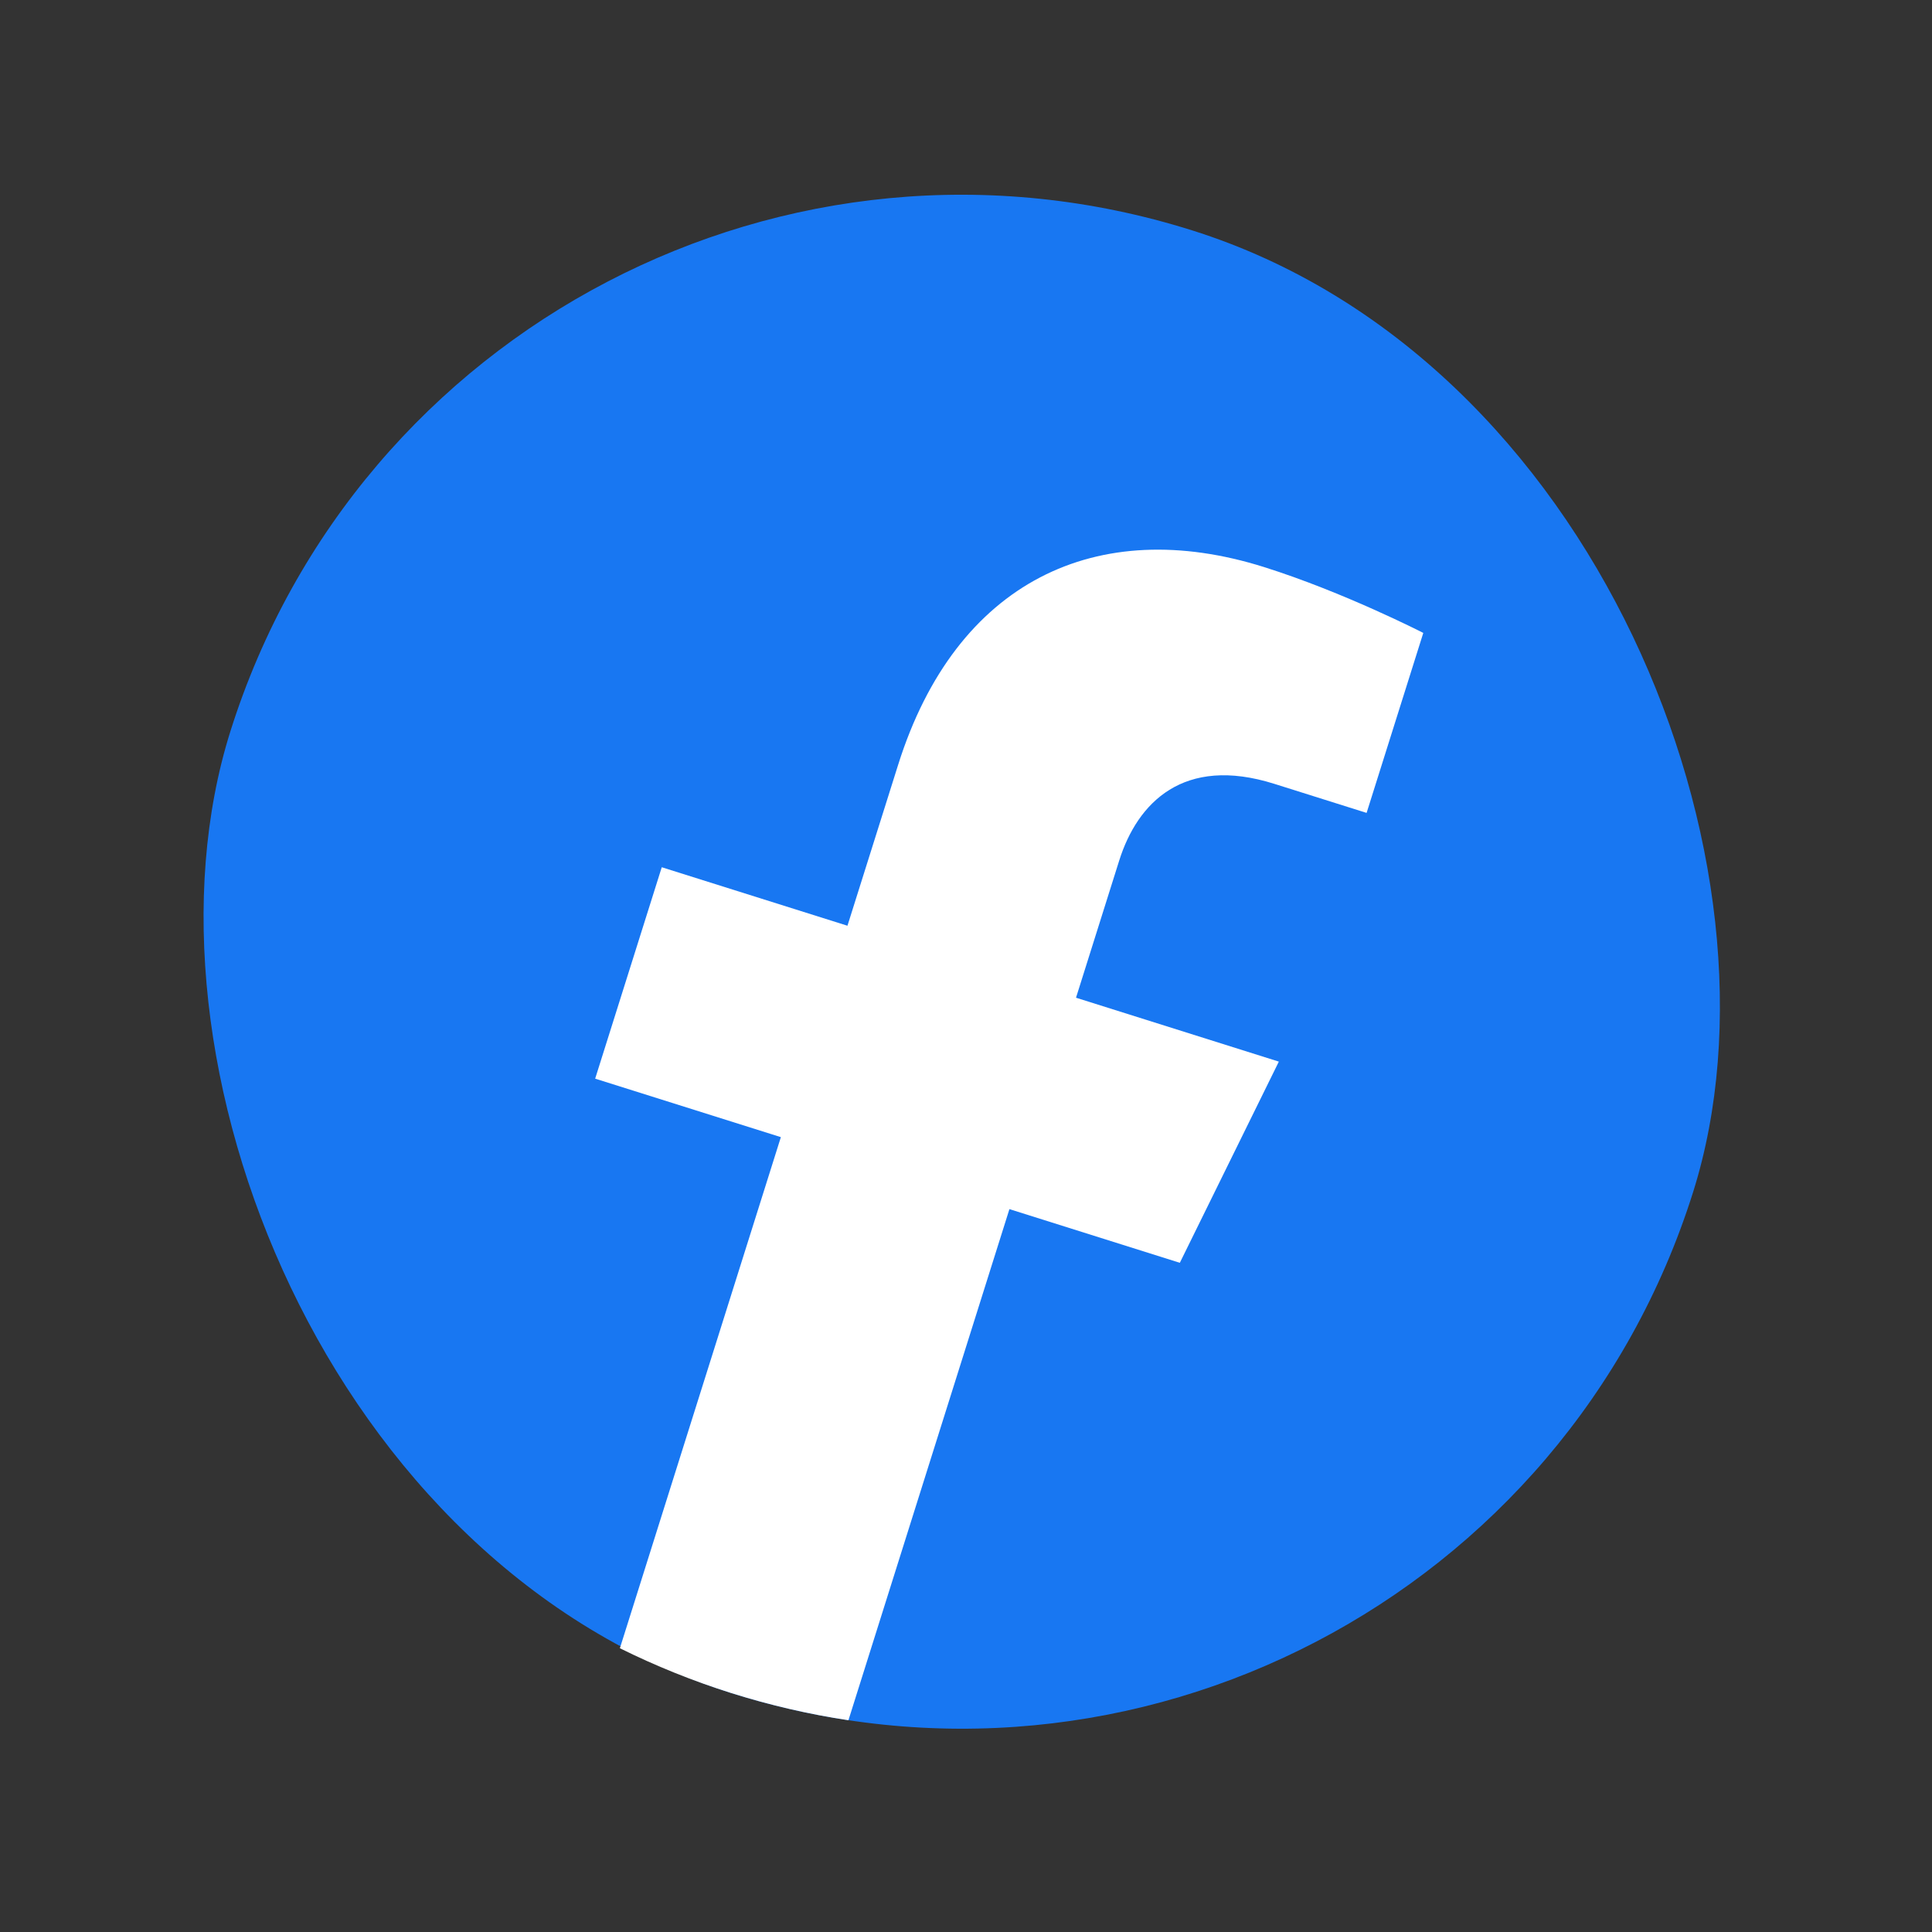 <svg width="120" height="120" viewBox="0 0 120 120" fill="none" xmlns="http://www.w3.org/2000/svg">
<rect x="0" y="0" width="120" height="120" fill="#333333" stroke="none"/>
<rect x="28.617" width="95.253" height="95.253" rx="47.627" transform="rotate(17.483 28.617 0)" fill="#1877F2"/>
<path d="M73.281 78.435L79.431 65.939L66.833 61.97L69.515 53.453C70.647 49.86 73.508 46.908 79.151 48.686L84.882 50.491L88.403 39.312C88.403 39.312 83.484 36.787 78.515 35.222C68.135 31.952 59.375 36.108 55.789 47.491L52.637 57.499L41.103 53.866L36.967 66.997L48.501 70.63L38.502 102.375C40.703 103.468 43.013 104.401 45.426 105.161C47.84 105.921 50.267 106.481 52.698 106.847L62.697 75.101L73.281 78.435Z" fill="white"/>
</svg>
